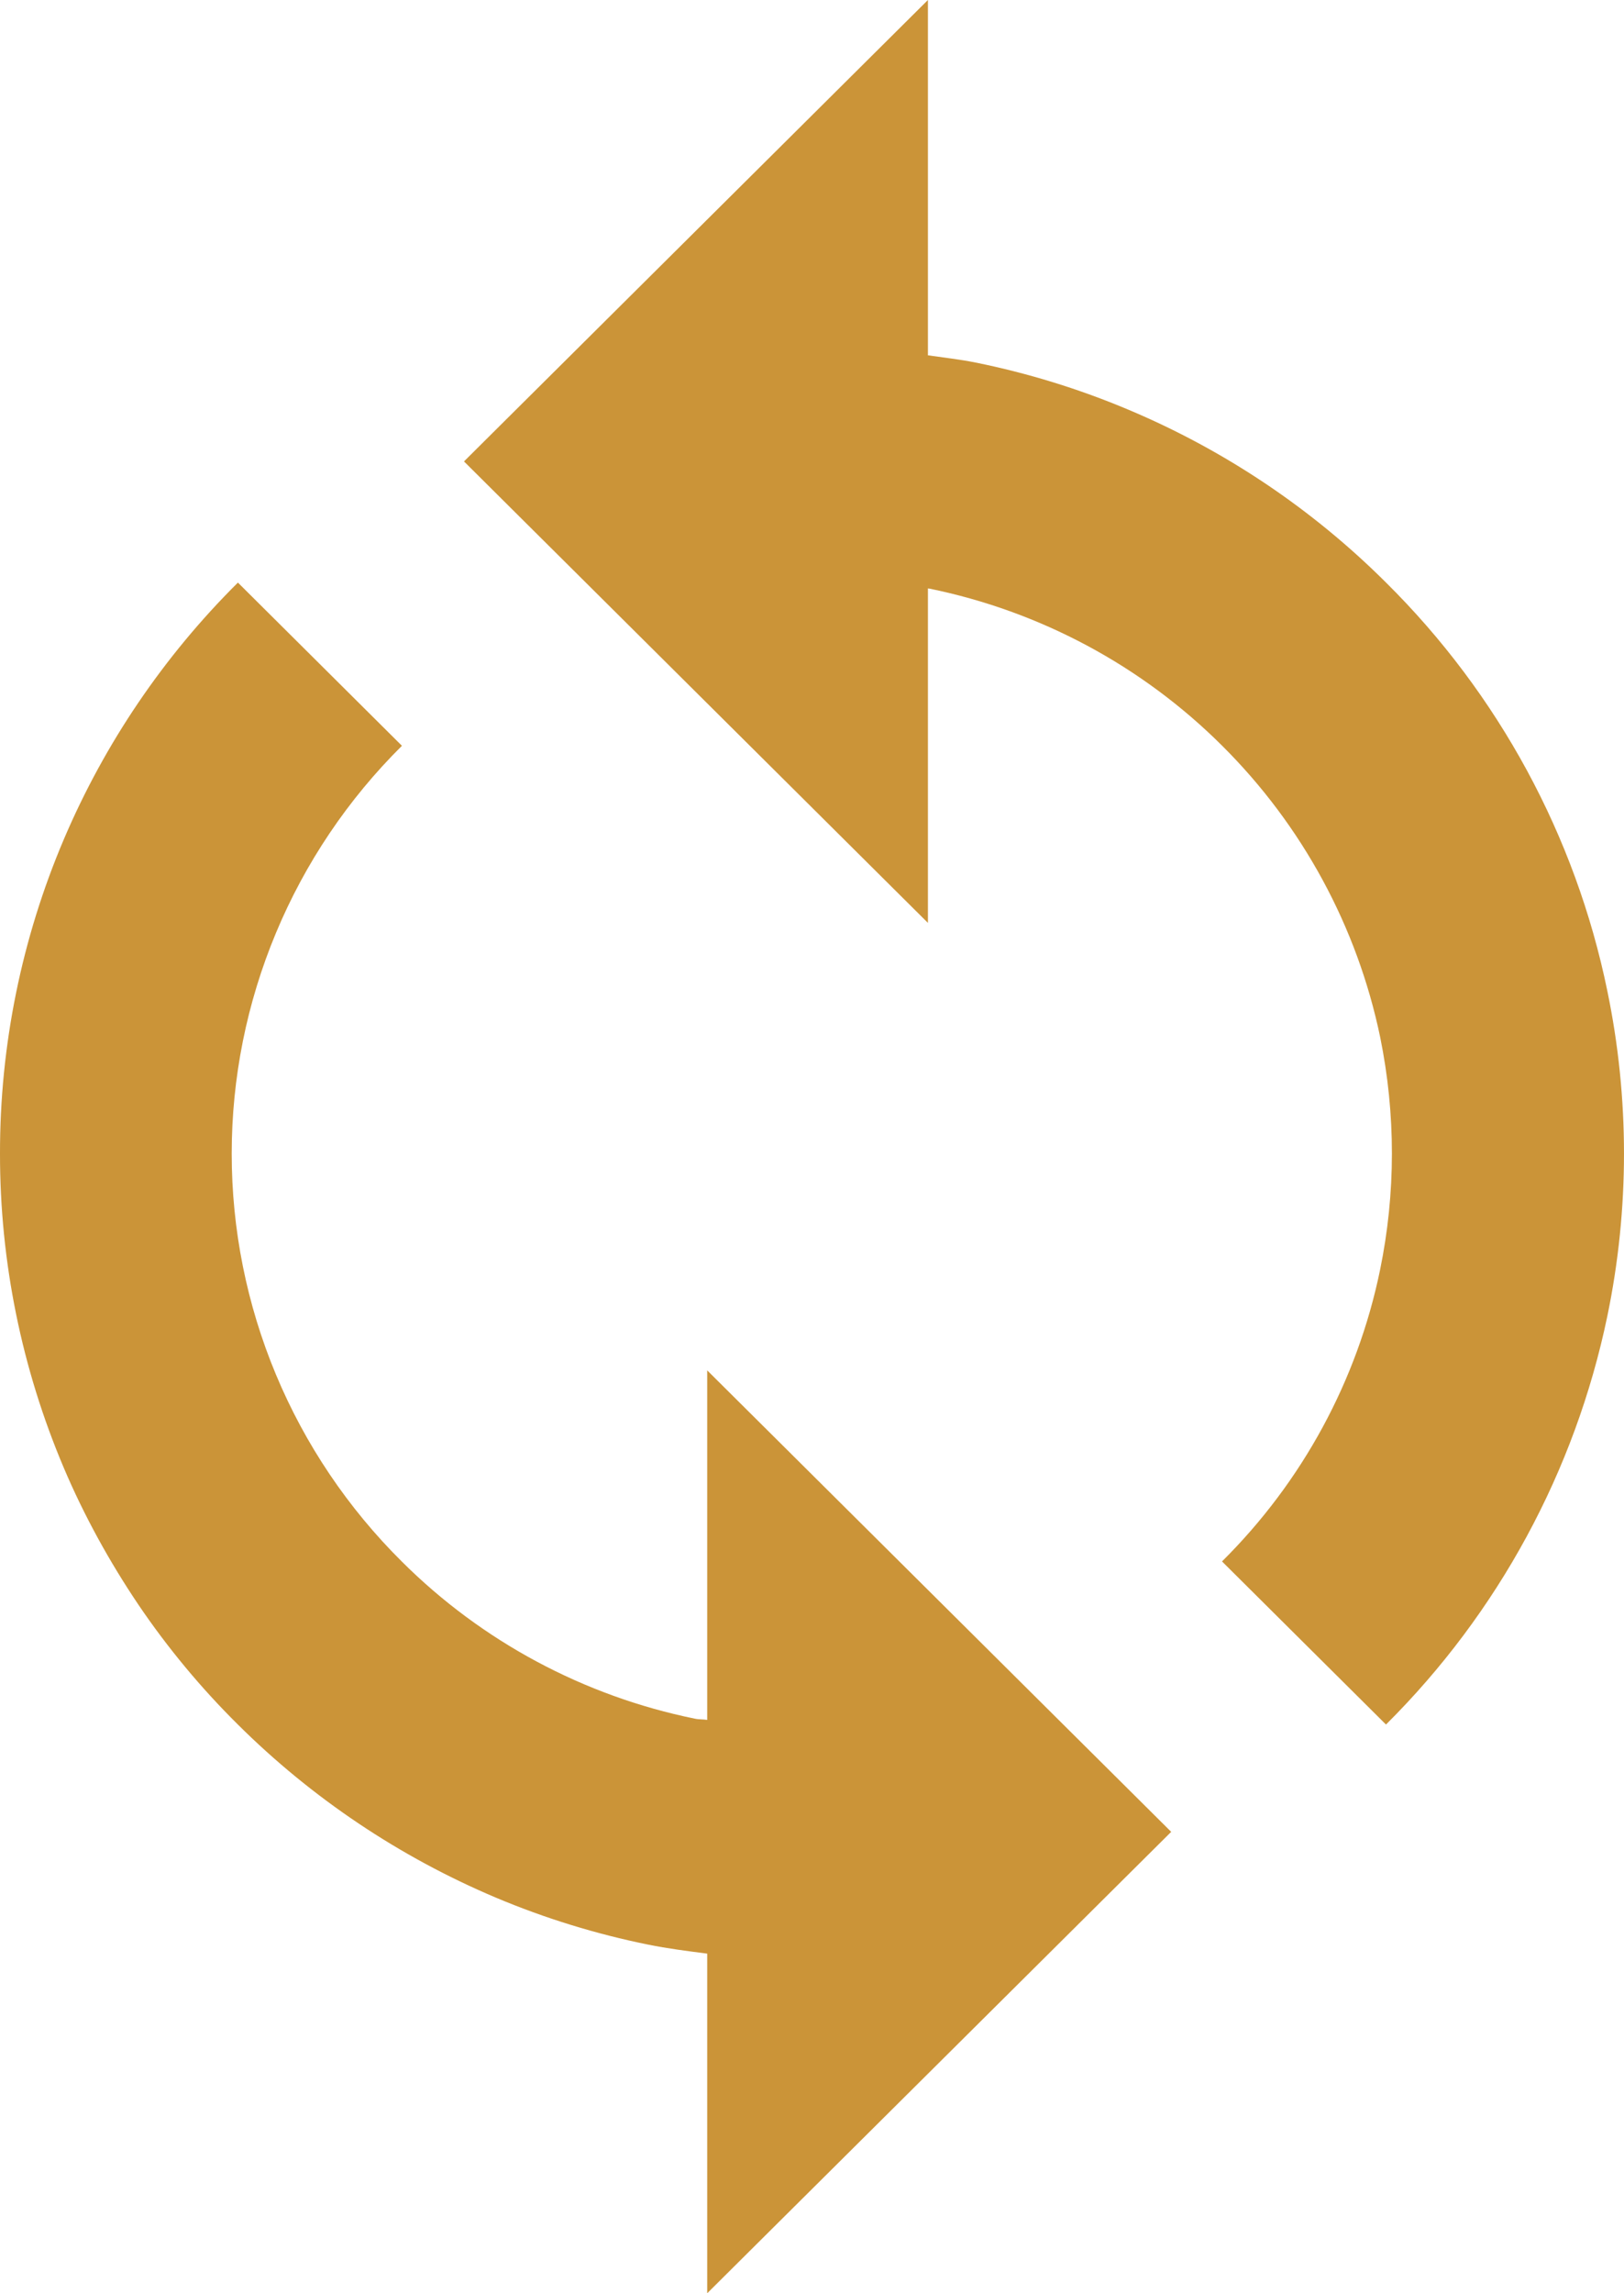 <svg preserveAspectRatio="none" width="100%" height="100%" overflow="visible" style="display: block;" viewBox="0 0 34 48" fill="none" xmlns="http://www.w3.org/2000/svg">
<path id="icon" d="M19.427 12.317L19.452 12.319C21.777 12.793 23.91 13.937 25.586 15.608C27.265 17.277 28.416 19.4 28.896 21.712C29.223 23.319 29.223 24.974 28.893 26.58C28.417 28.893 27.266 31.015 25.584 32.682L29.017 36.096C31.368 33.758 32.978 30.786 33.651 27.548C34.116 25.303 34.116 22.987 33.651 20.741C32.986 17.502 31.376 14.529 29.02 12.196C27.473 10.653 25.64 9.423 23.621 8.574C22.593 8.141 21.523 7.811 20.428 7.589C20.095 7.522 19.76 7.485 19.427 7.437V0L9.714 9.658L19.427 19.317V12.317ZM1.336 30.724C1.758 31.718 2.288 32.684 2.904 33.597C3.509 34.49 4.208 35.331 4.978 36.094C6.528 37.635 8.362 38.865 10.379 39.718C11.411 40.153 12.487 40.483 13.572 40.703C13.978 40.785 14.393 40.838 14.806 40.891V48L24.52 38.342L14.806 28.683V35.999C14.721 35.985 14.631 35.992 14.546 35.973C12.221 35.499 10.088 34.355 8.412 32.684C7.283 31.564 6.387 30.233 5.776 28.768C5.165 27.303 4.851 25.733 4.851 24.147C4.851 22.561 5.166 20.991 5.778 19.526C6.389 18.061 7.285 16.73 8.415 15.61L4.981 12.194C3.43 13.734 2.193 15.557 1.338 17.564C0.452 19.646 -0.003 21.885 1.42582e-05 24.146C-0.002 26.405 0.453 28.642 1.336 30.724Z" fill="#CB9438"/>
</svg>

